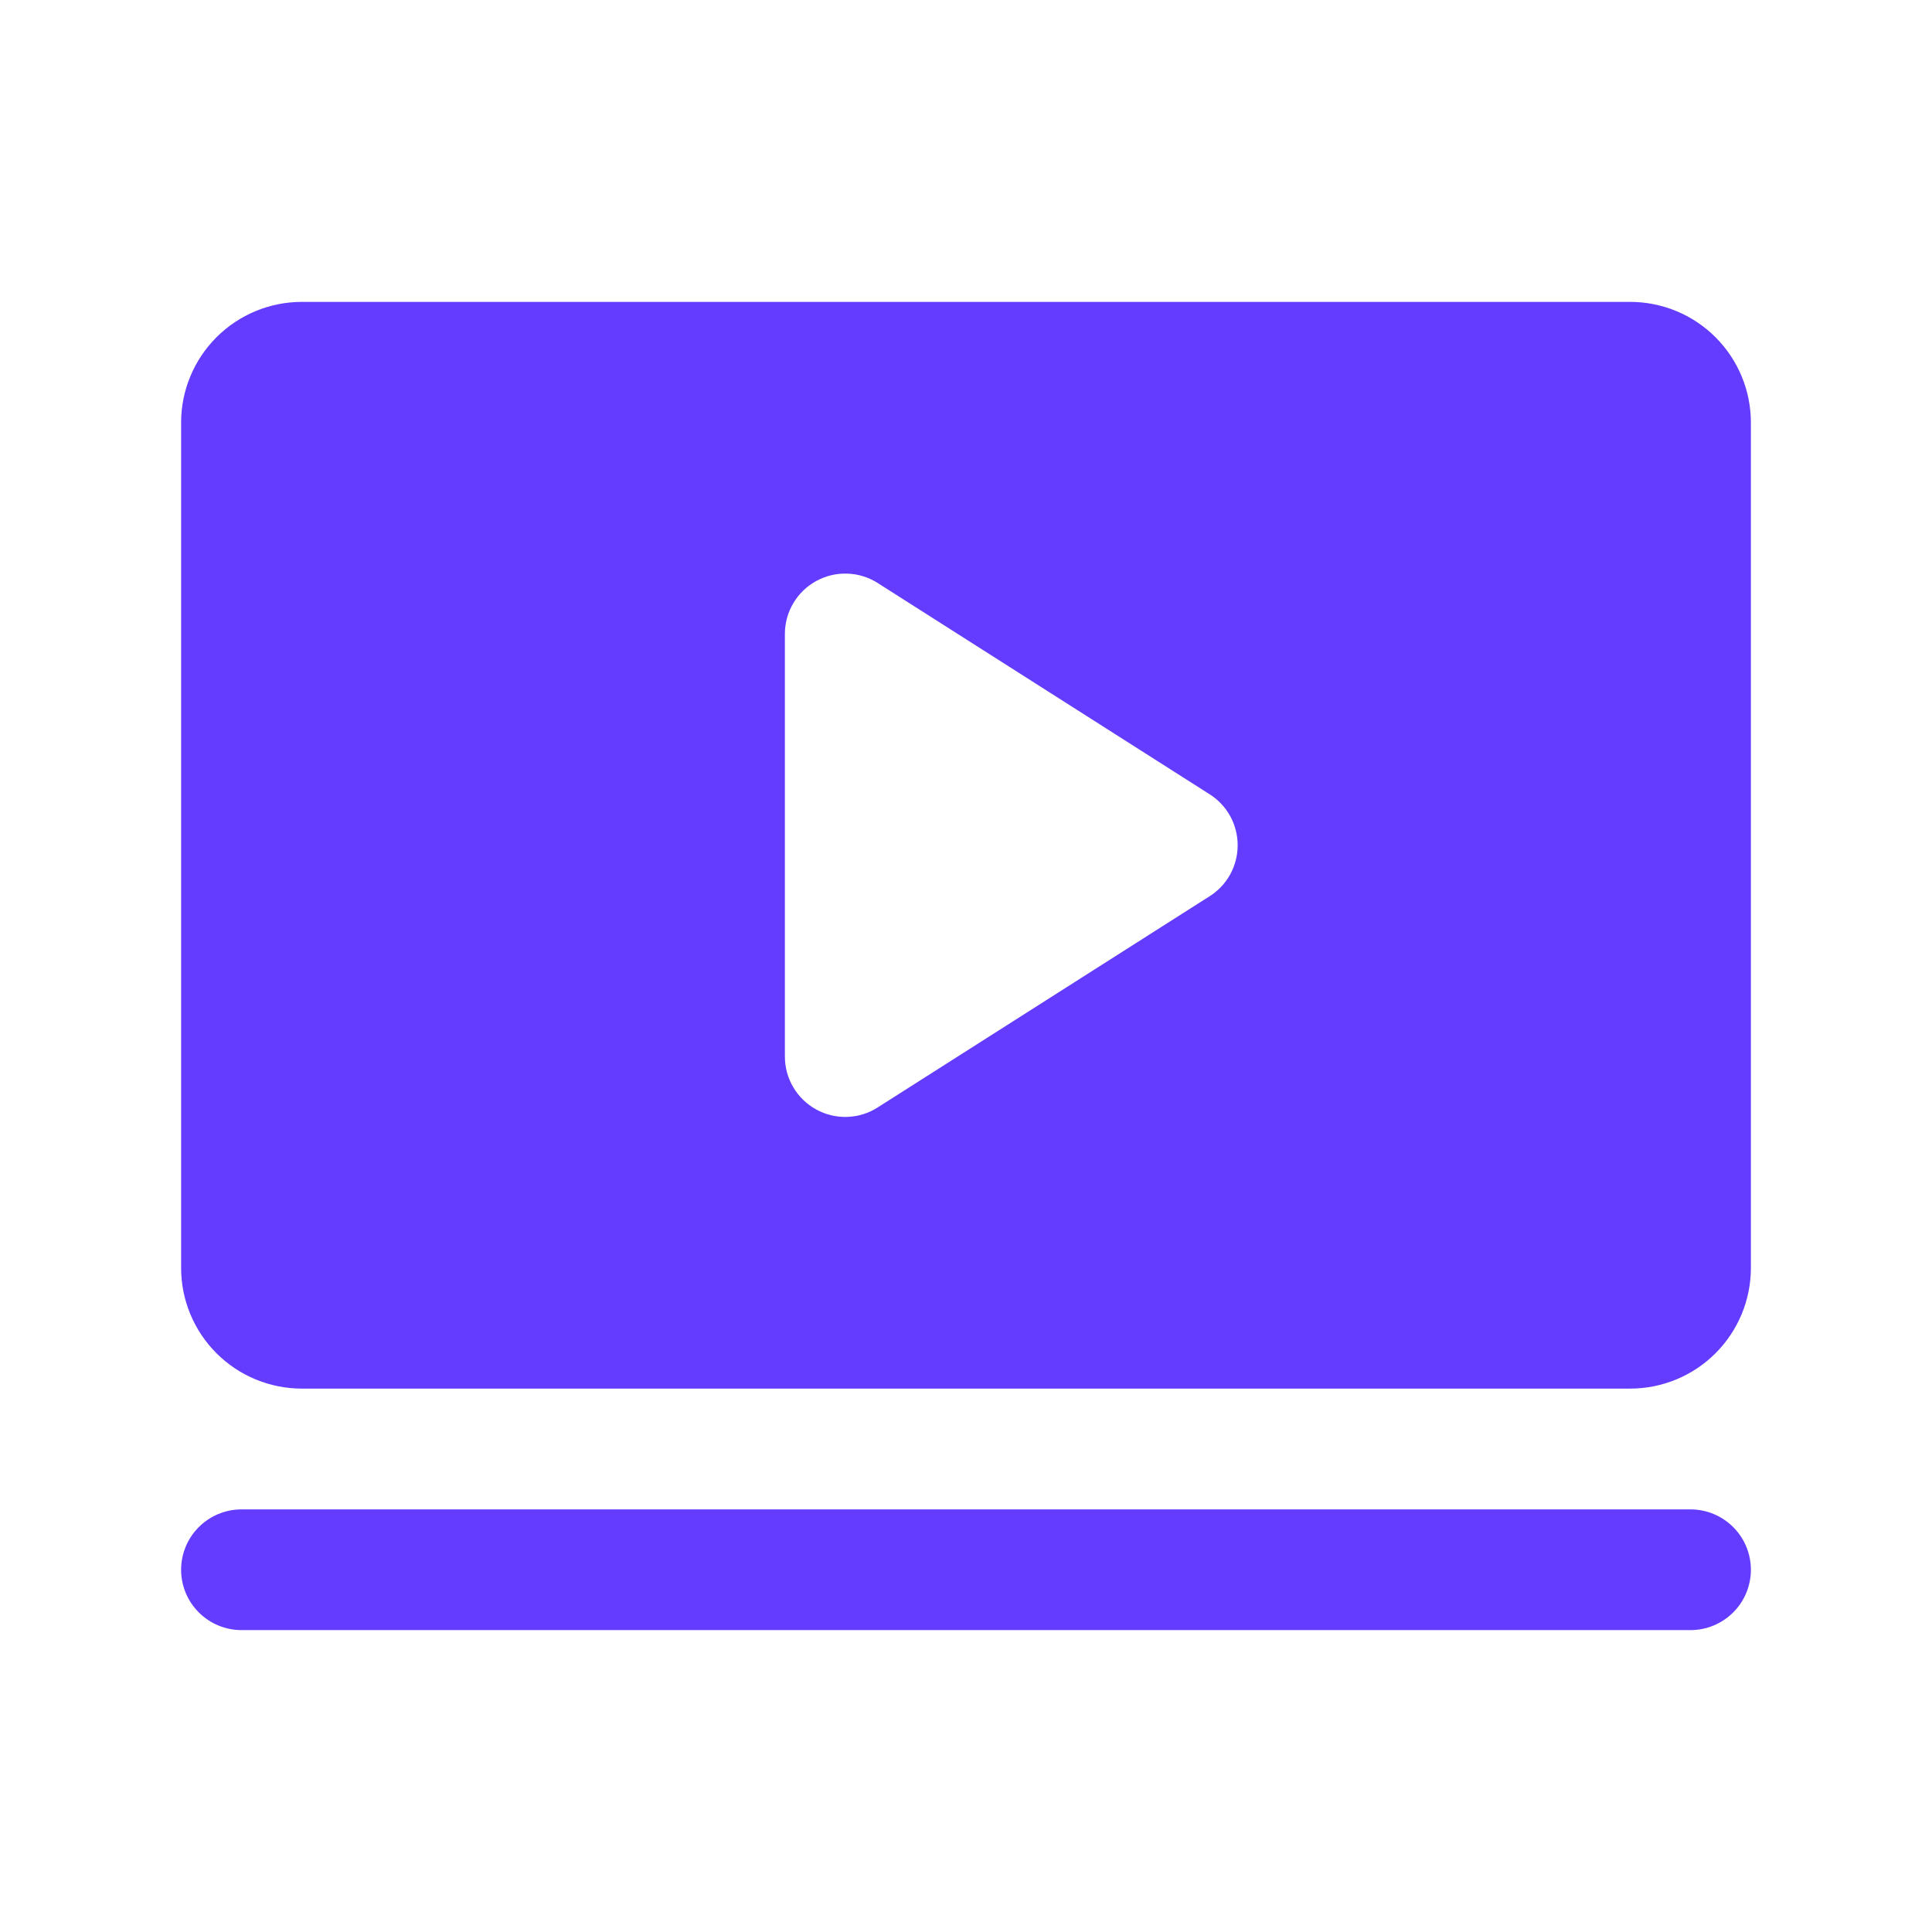 <svg width="31" height="31" viewBox="0 0 31 31" fill="none" xmlns="http://www.w3.org/2000/svg">
<path d="M28.094 25.188C28.094 25.444 27.992 25.691 27.81 25.872C27.628 26.054 27.382 26.156 27.125 26.156H3.875C3.618 26.156 3.372 26.054 3.19 25.872C3.008 25.691 2.906 25.444 2.906 25.188C2.906 24.931 3.008 24.684 3.19 24.503C3.372 24.321 3.618 24.219 3.875 24.219H27.125C27.382 24.219 27.628 24.321 27.81 24.503C27.992 24.684 28.094 24.931 28.094 25.188ZM28.094 6.781V20.344C28.094 20.858 27.89 21.35 27.526 21.714C27.163 22.077 26.67 22.281 26.156 22.281H4.844C4.33 22.281 3.837 22.077 3.474 21.714C3.11 21.35 2.906 20.858 2.906 20.344V6.781C2.906 6.267 3.11 5.775 3.474 5.411C3.837 5.048 4.33 4.844 4.844 4.844H26.156C26.67 4.844 27.163 5.048 27.526 5.411C27.89 5.775 28.094 6.267 28.094 6.781ZM19.859 13.562C19.859 13.399 19.818 13.239 19.74 13.096C19.661 12.953 19.548 12.832 19.41 12.745L14.082 9.354C13.935 9.261 13.767 9.209 13.593 9.204C13.42 9.198 13.248 9.24 13.096 9.323C12.944 9.407 12.817 9.529 12.729 9.679C12.64 9.828 12.594 9.998 12.594 10.172V16.953C12.594 17.127 12.64 17.297 12.729 17.446C12.817 17.596 12.944 17.718 13.096 17.802C13.248 17.886 13.42 17.927 13.593 17.921C13.767 17.916 13.935 17.864 14.082 17.77L19.41 14.38C19.548 14.293 19.661 14.172 19.74 14.029C19.818 13.886 19.859 13.726 19.859 13.562Z" fill="#643CFF"/>
</svg>
